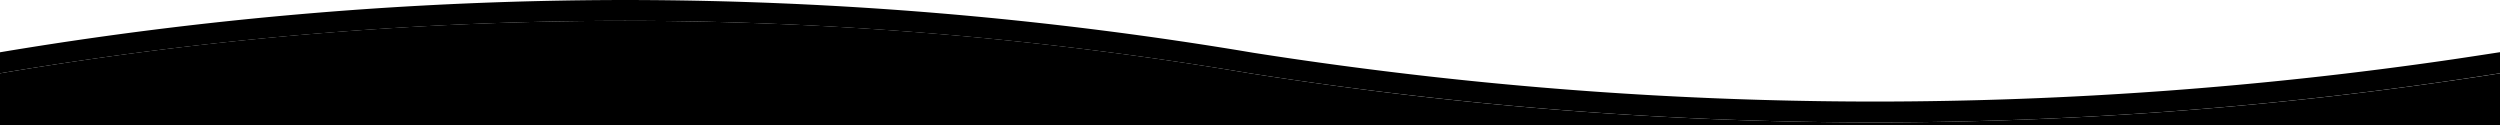 <!-- Violin -->
<svg xmlns="http://www.w3.org/2000/svg" viewBox="0 0 1440 72"><path fill="{{svgBgColor}}" d="M360,12A2169.33,2169.33,0,0,1,720,42.24q51,8,102.09,13.73A2303.28,2303.28,0,0,0,1080,70.51,2313.49,2313.49,0,0,0,1414.89,46q12.55-1.83,25.11-3.8V30.06s-18,2.78-27,4.1A2312,2312,0,0,1,1079.9,58.5,2303.84,2303.84,0,0,1,823.4,44.05c-34.06-3.84-68.2-8.43-101.49-13.65A2190.08,2190.08,0,0,0,360.1,0,2190,2190,0,0,0,0,30.11V42.24A2169.33,2169.33,0,0,1,360,12Z" style="opacity:0.3"/><path fill="{{svgBgColor}}" d="M1080,70.51A2305.65,2305.65,0,0,1,822.09,56Q771,50.24,720,42.24a2157.27,2157.27,0,0,0-720,0V72H1440V42.24q-12.55,2-25.11,3.8A2313.49,2313.49,0,0,1,1080,70.51Z"/></svg>